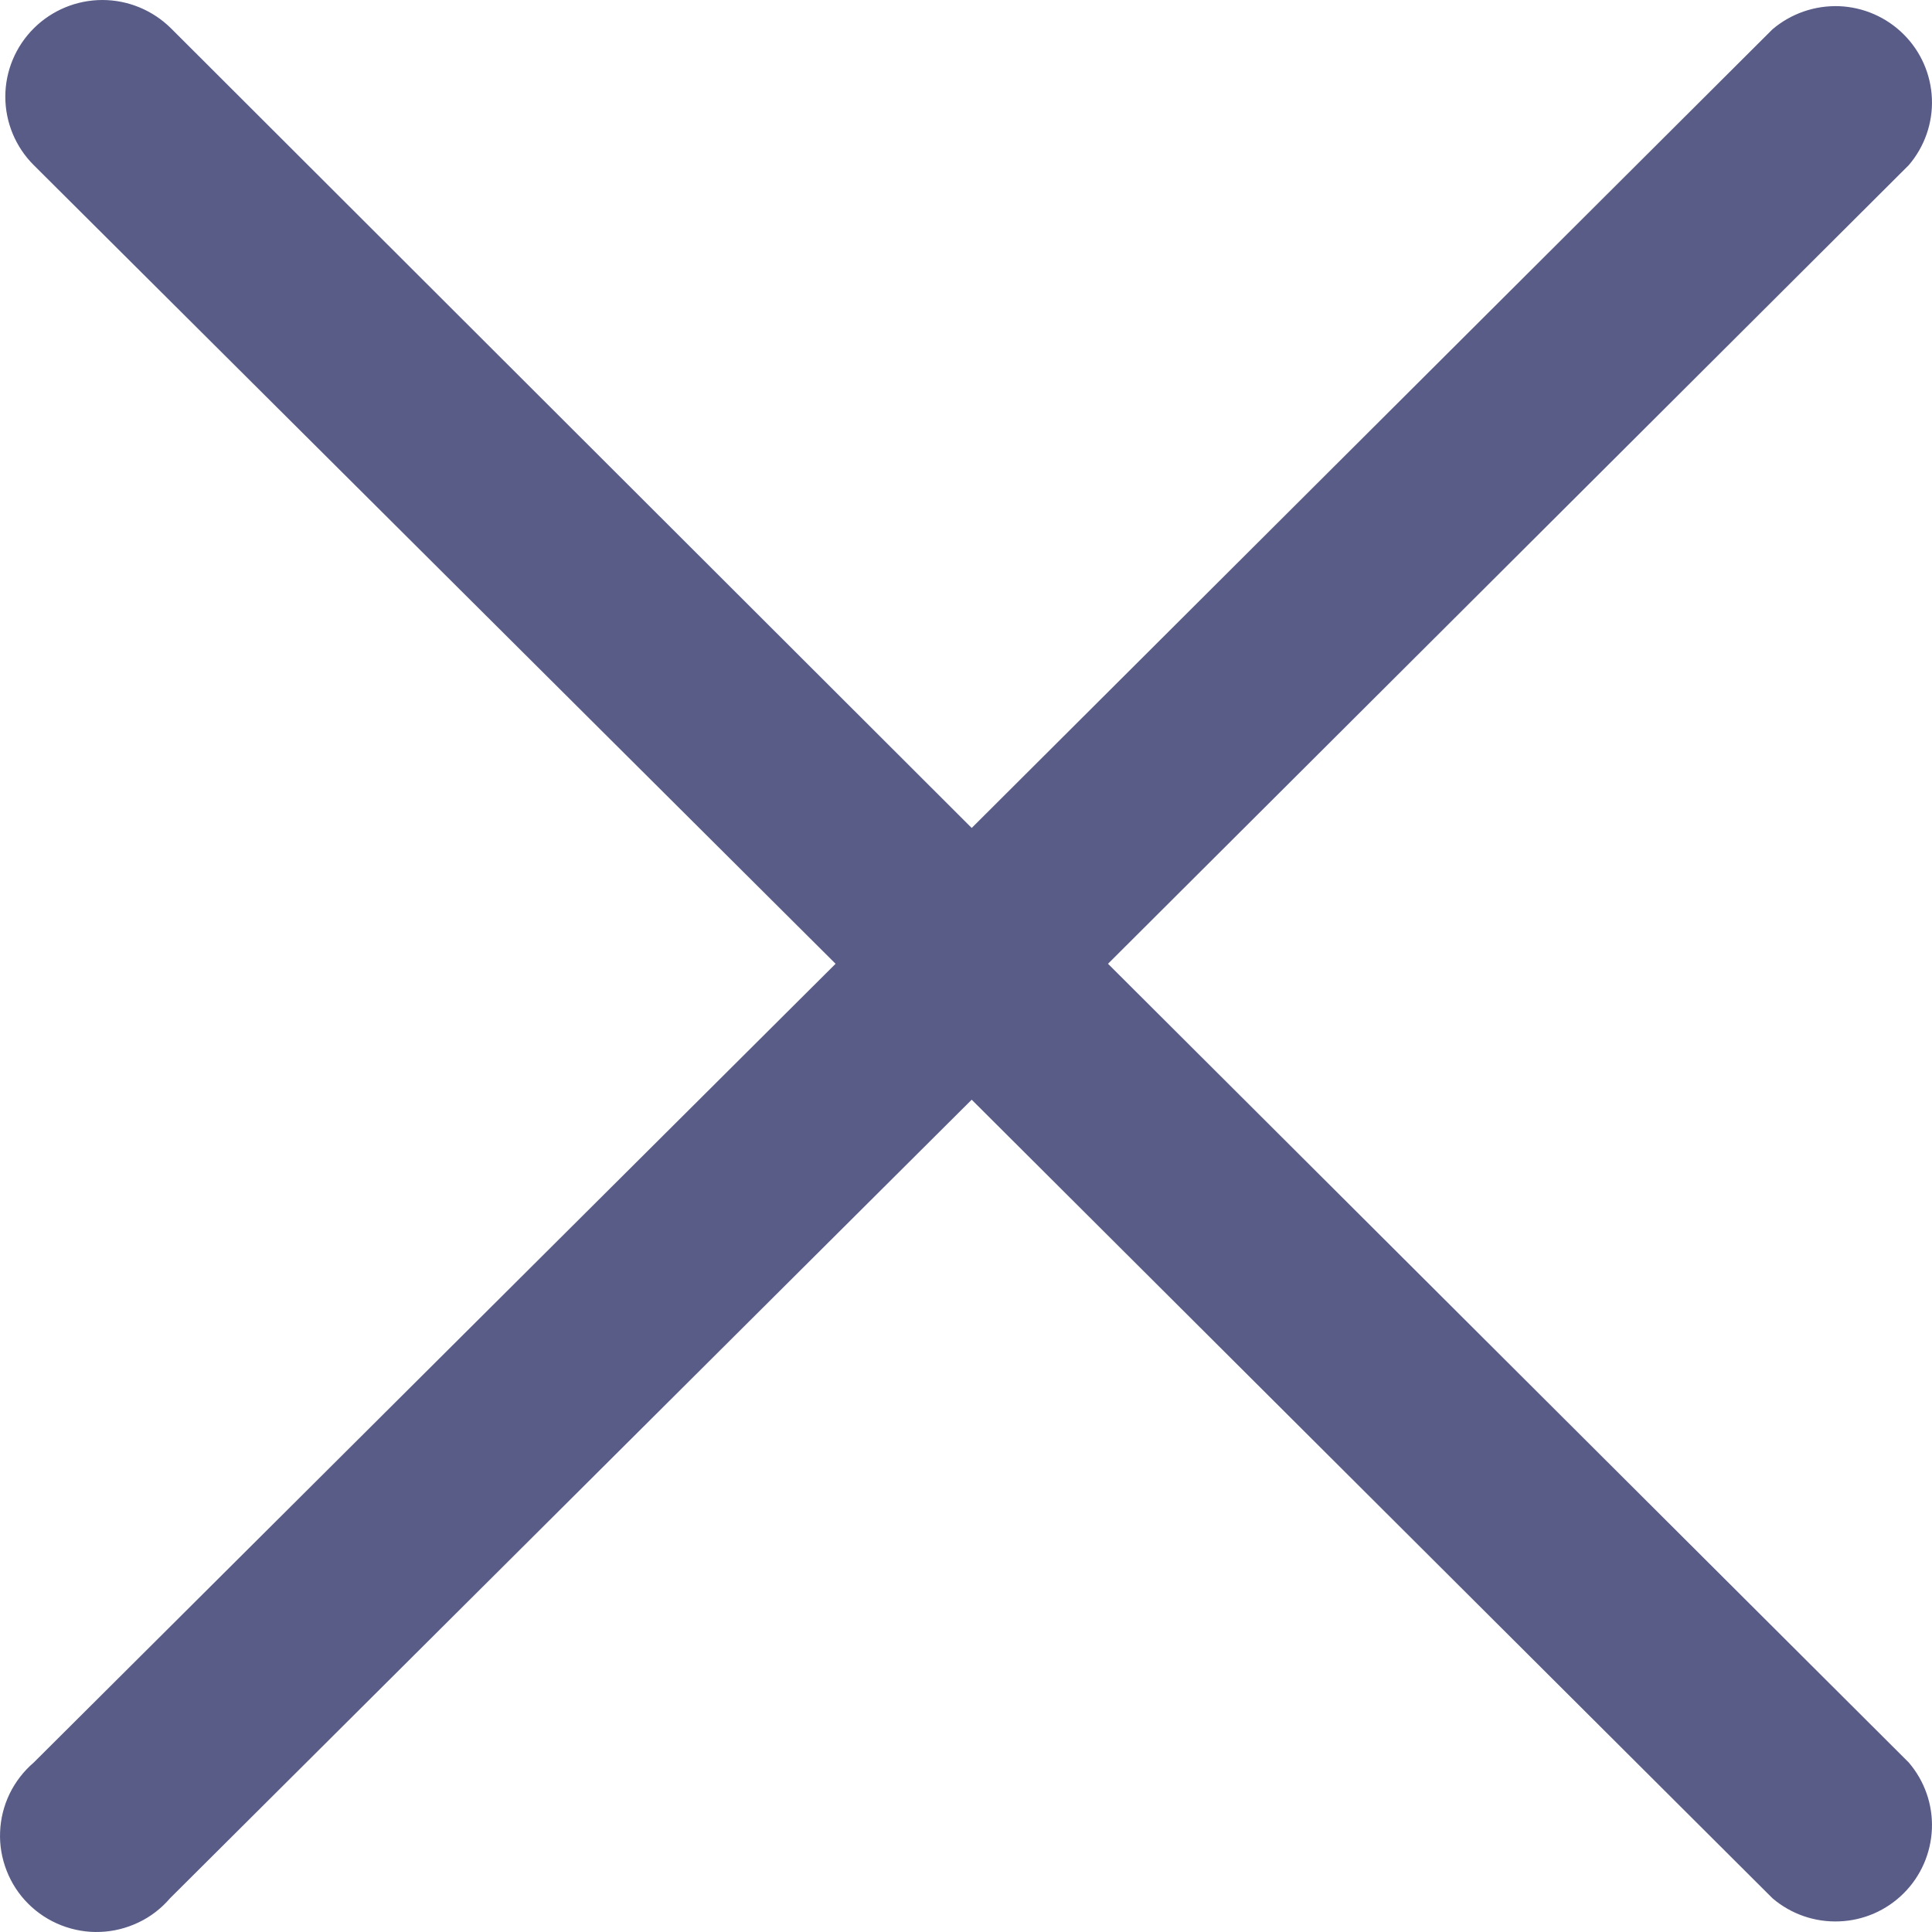 <svg width="20" height="20" viewBox="0 0 20 20" fill="none" xmlns="http://www.w3.org/2000/svg">
<path d="M11.47 9.977L19.759 1.71C19.923 1.519 20.009 1.273 19.999 1.022C19.989 0.771 19.885 0.533 19.707 0.356C19.529 0.178 19.29 0.074 19.039 0.064C18.787 0.055 18.541 0.14 18.349 0.303L10.059 8.571L1.77 0.293C1.581 0.106 1.326 0 1.06 0C0.793 0 0.538 0.106 0.35 0.293C0.161 0.481 0.055 0.736 0.055 1.001C0.055 1.267 0.161 1.522 0.35 1.71L8.65 9.977L0.35 18.245C0.245 18.335 0.16 18.445 0.1 18.568C0.04 18.692 0.006 18.827 0.001 18.964C-0.005 19.102 0.019 19.238 0.069 19.366C0.119 19.494 0.195 19.611 0.293 19.708C0.39 19.805 0.507 19.881 0.635 19.931C0.764 19.981 0.901 20.005 1.039 19.999C1.176 19.994 1.311 19.96 1.436 19.9C1.56 19.841 1.67 19.756 1.76 19.651L10.059 11.384L18.349 19.651C18.541 19.815 18.787 19.9 19.039 19.89C19.29 19.881 19.529 19.777 19.707 19.599C19.885 19.422 19.989 19.183 19.999 18.932C20.009 18.681 19.923 18.436 19.759 18.245L11.47 9.977Z" fill="#585C87"/>
</svg>
